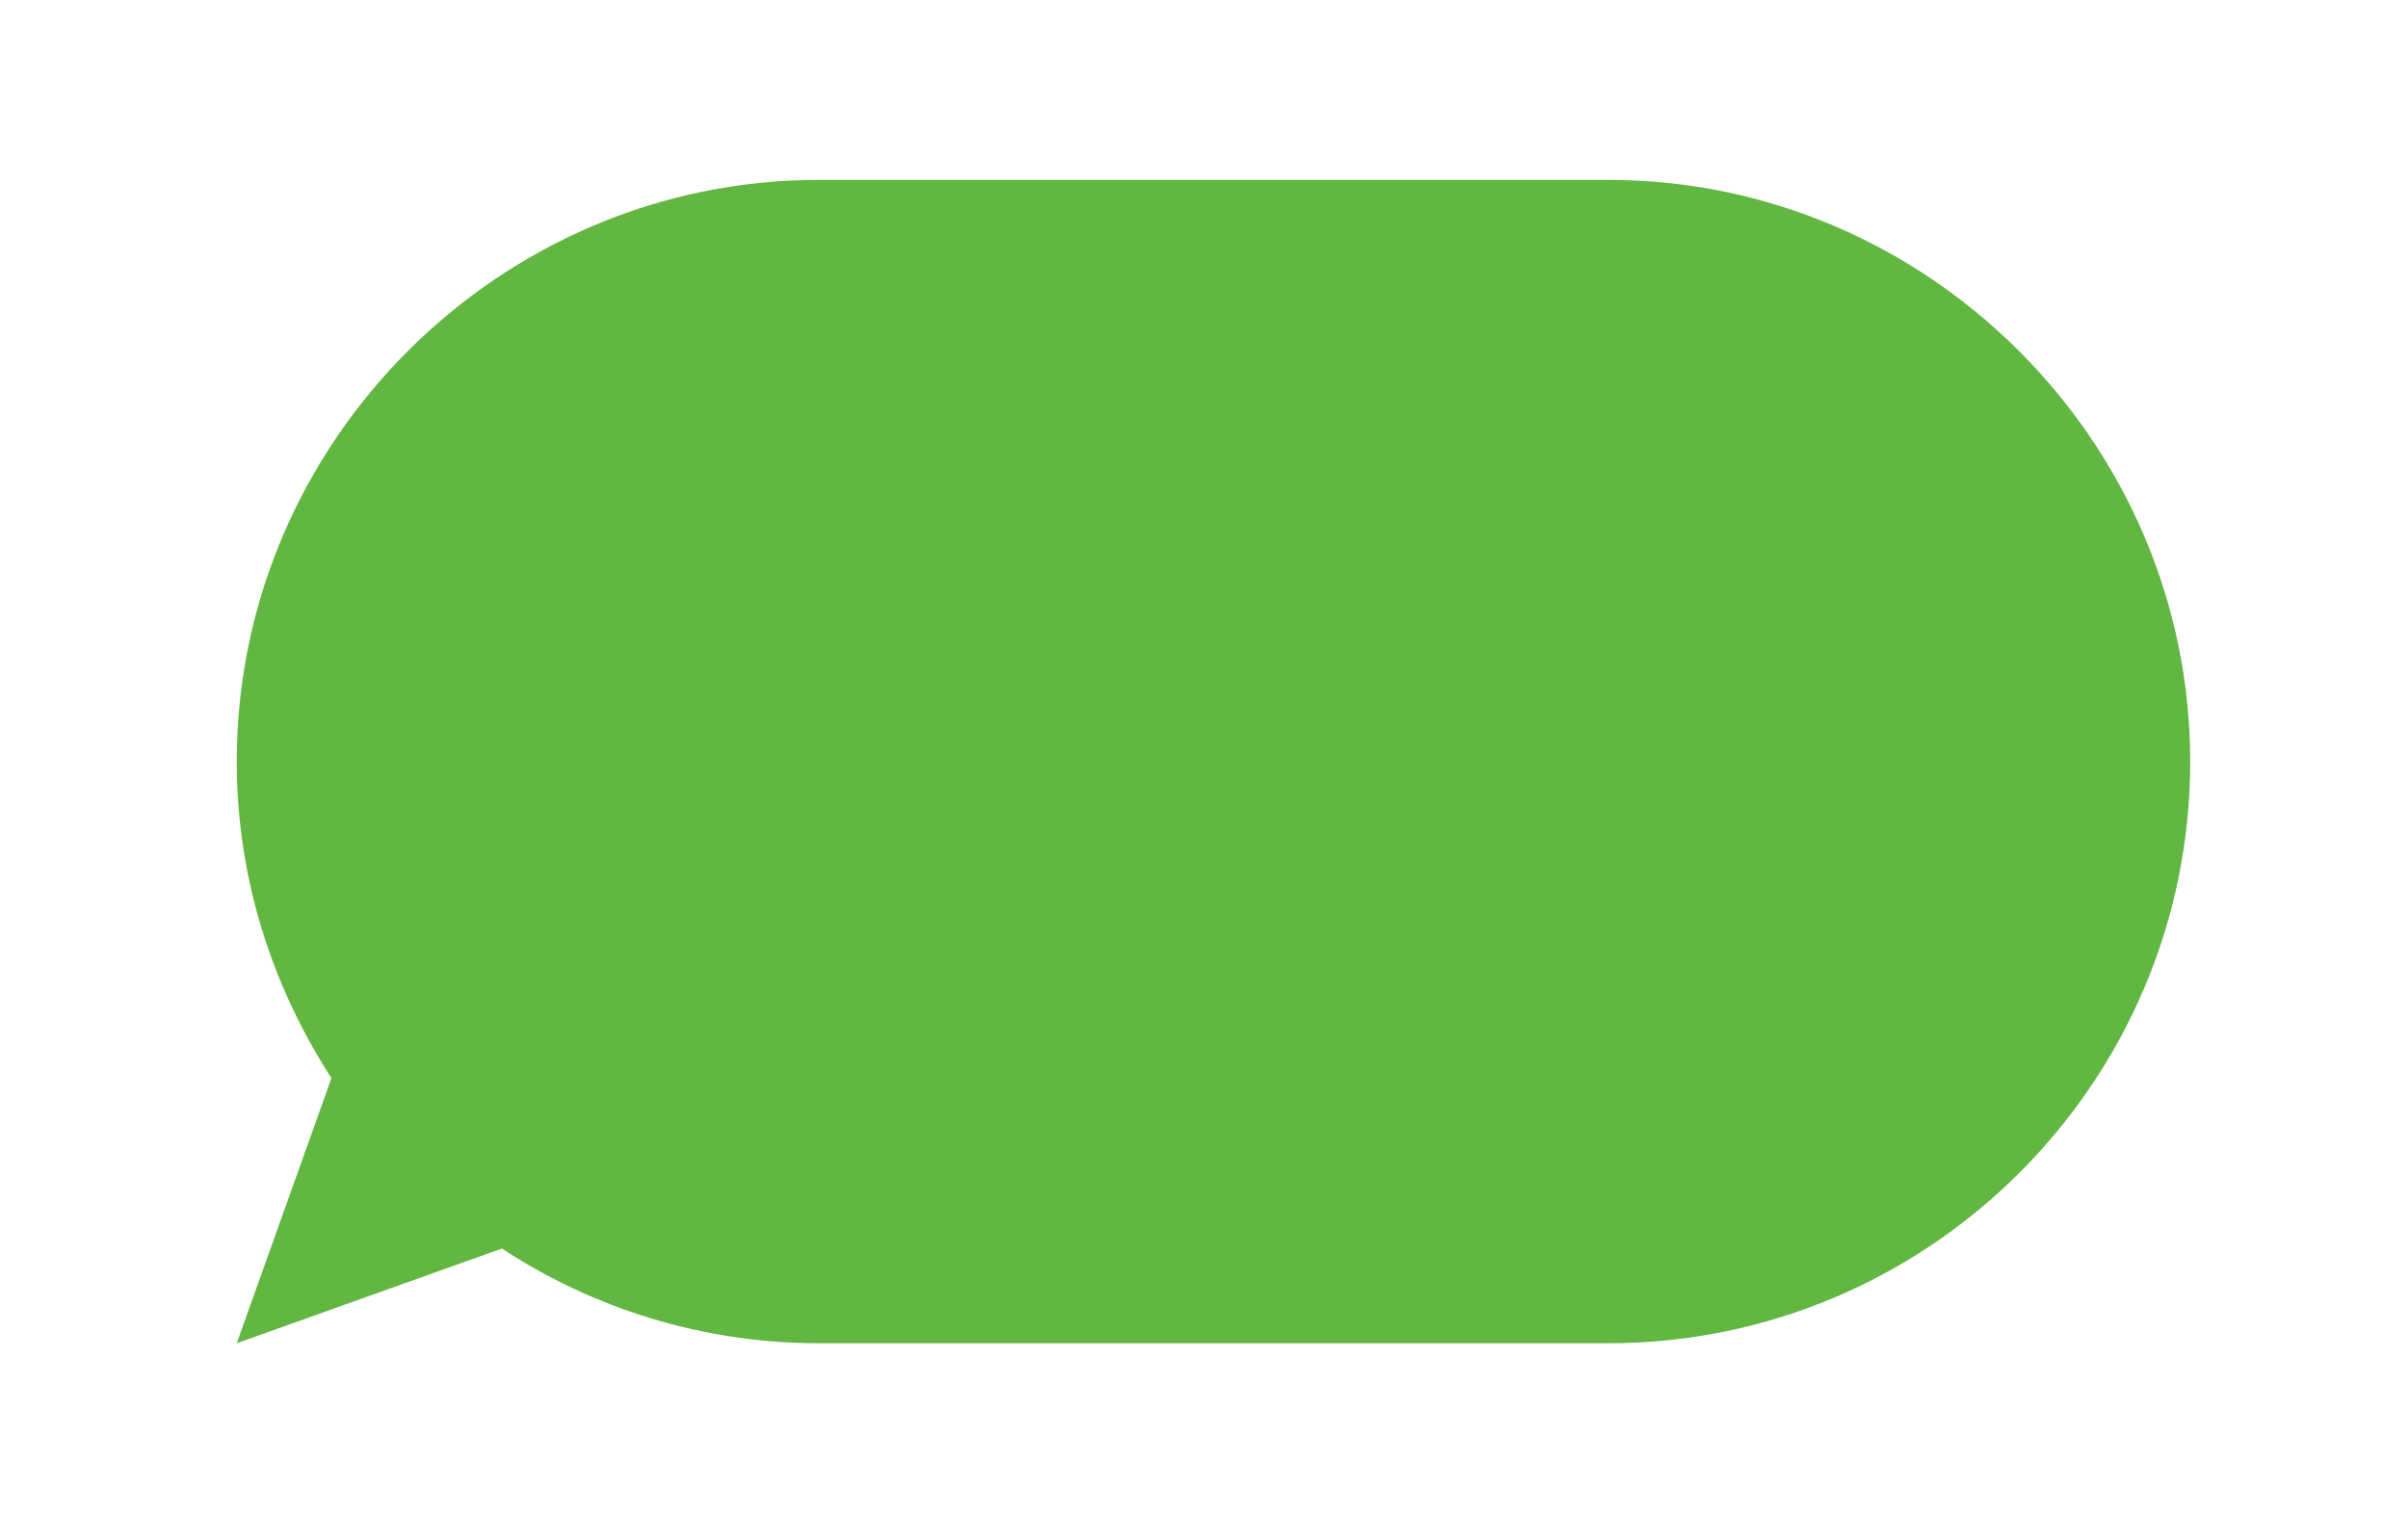 <?xml version="1.0" encoding="utf-8"?>
<!-- Generator: Adobe Illustrator 24.2.0, SVG Export Plug-In . SVG Version: 6.00 Build 0)  -->
<svg version="1.1" id="_x2014_ÎÓÈ_x5F_1" xmlns="http://www.w3.org/2000/svg" xmlns:xlink="http://www.w3.org/1999/xlink"
	 x="0px" y="0px" viewBox="0 0 178 112" style="enable-background:new 0 0 178 112;" xml:space="preserve">
<style type="text/css">
	.st0{fill:#61B741;}
</style>
<path class="st0" d="M118.9,13.3H60.5c-23.6,0-43,19.4-43,43v0c0,8.6,2.6,16.6,7,23.4l-7,19.6l19.6-7c6.7,4.4,14.8,7,23.4,7h58.4
	c23.7,0,43-19.3,43-43v0C161.9,32.7,142.5,13.3,118.9,13.3z"/>
</svg>
